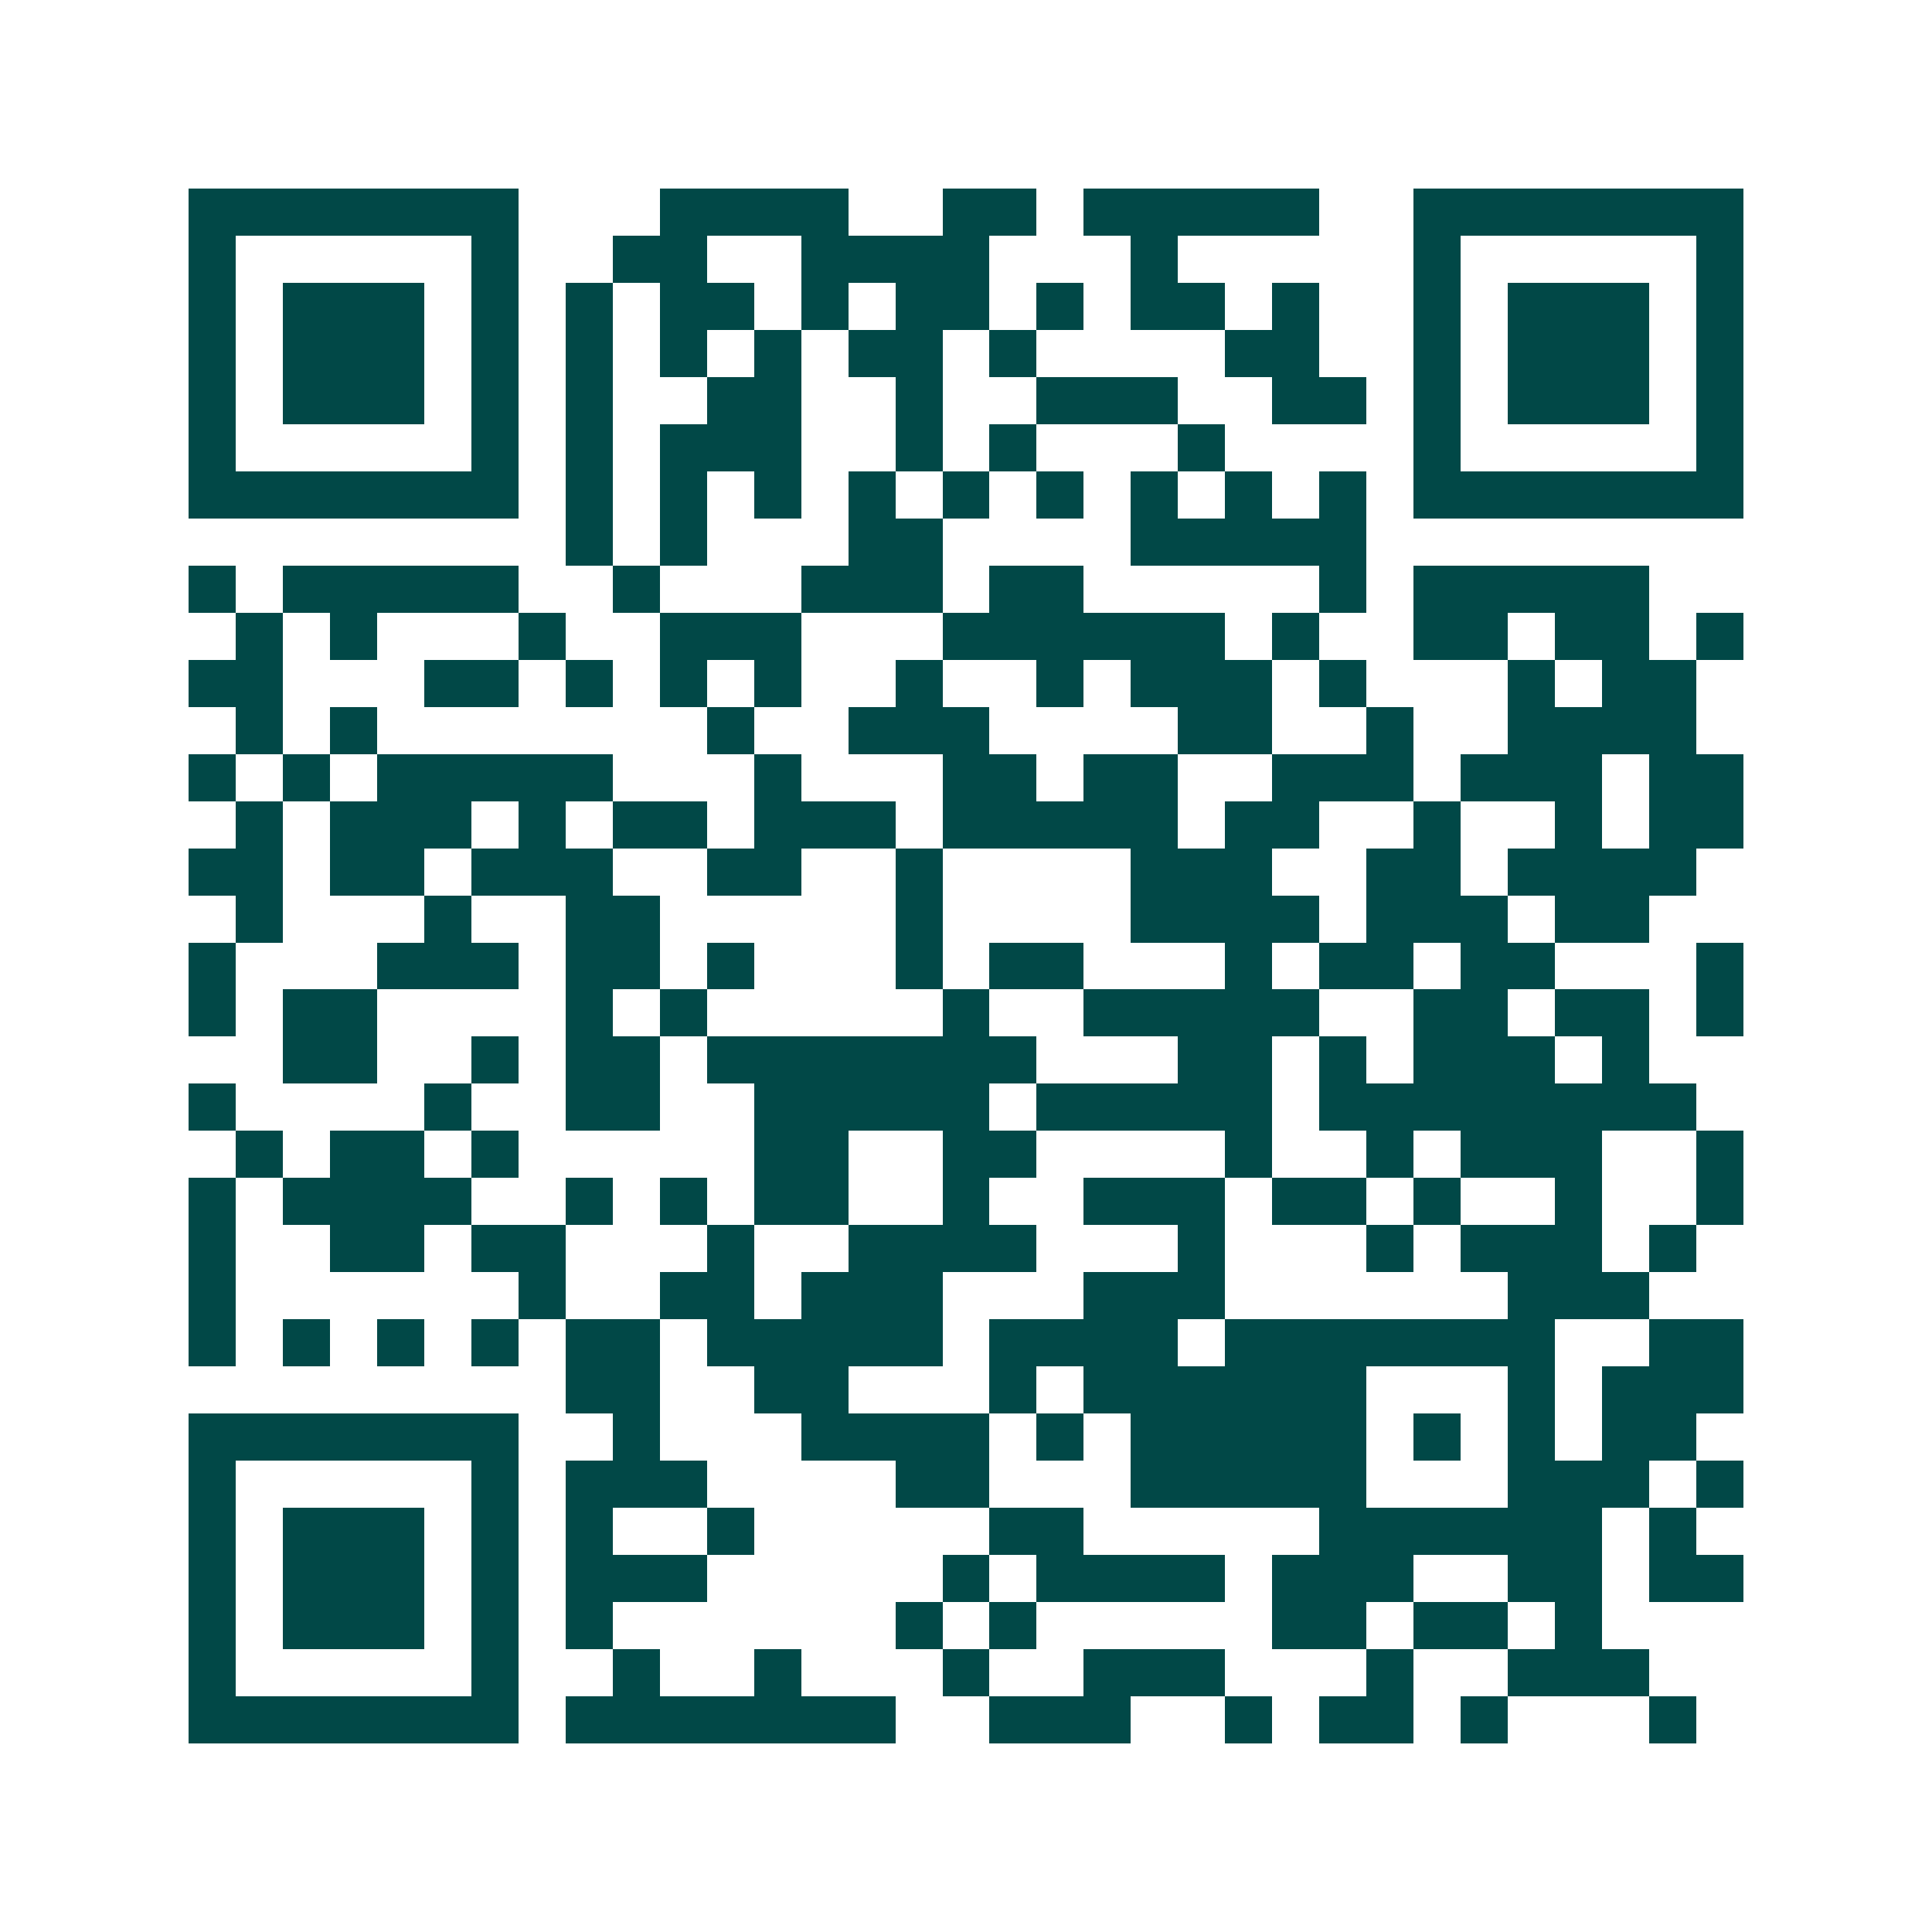 <svg xmlns="http://www.w3.org/2000/svg" width="200" height="200" viewBox="0 0 41 41" shape-rendering="crispEdges"><path fill="#ffffff" d="M0 0h41v41H0z"/><path stroke="#014847" d="M4 4.5h7m3 0h4m2 0h2m1 0h5m2 0h7M4 5.5h1m5 0h1m2 0h2m2 0h4m3 0h1m5 0h1m5 0h1M4 6.5h1m1 0h3m1 0h1m1 0h1m1 0h2m1 0h1m1 0h2m1 0h1m1 0h2m1 0h1m2 0h1m1 0h3m1 0h1M4 7.5h1m1 0h3m1 0h1m1 0h1m1 0h1m1 0h1m1 0h2m1 0h1m4 0h2m2 0h1m1 0h3m1 0h1M4 8.5h1m1 0h3m1 0h1m1 0h1m2 0h2m2 0h1m2 0h3m2 0h2m1 0h1m1 0h3m1 0h1M4 9.5h1m5 0h1m1 0h1m1 0h3m2 0h1m1 0h1m3 0h1m4 0h1m5 0h1M4 10.5h7m1 0h1m1 0h1m1 0h1m1 0h1m1 0h1m1 0h1m1 0h1m1 0h1m1 0h1m1 0h7M12 11.5h1m1 0h1m3 0h2m4 0h5M4 12.5h1m1 0h5m2 0h1m3 0h3m1 0h2m5 0h1m1 0h5M5 13.5h1m1 0h1m3 0h1m2 0h3m3 0h6m1 0h1m2 0h2m1 0h2m1 0h1M4 14.5h2m3 0h2m1 0h1m1 0h1m1 0h1m2 0h1m2 0h1m1 0h3m1 0h1m3 0h1m1 0h2M5 15.5h1m1 0h1m7 0h1m2 0h3m4 0h2m2 0h1m2 0h4M4 16.5h1m1 0h1m1 0h5m3 0h1m3 0h2m1 0h2m2 0h3m1 0h3m1 0h2M5 17.5h1m1 0h3m1 0h1m1 0h2m1 0h3m1 0h5m1 0h2m2 0h1m2 0h1m1 0h2M4 18.5h2m1 0h2m1 0h3m2 0h2m2 0h1m4 0h3m2 0h2m1 0h4M5 19.5h1m3 0h1m2 0h2m5 0h1m4 0h4m1 0h3m1 0h2M4 20.5h1m3 0h3m1 0h2m1 0h1m3 0h1m1 0h2m3 0h1m1 0h2m1 0h2m3 0h1M4 21.5h1m1 0h2m4 0h1m1 0h1m5 0h1m2 0h5m2 0h2m1 0h2m1 0h1M6 22.5h2m2 0h1m1 0h2m1 0h7m3 0h2m1 0h1m1 0h3m1 0h1M4 23.5h1m4 0h1m2 0h2m2 0h5m1 0h5m1 0h8M5 24.5h1m1 0h2m1 0h1m5 0h2m2 0h2m4 0h1m2 0h1m1 0h3m2 0h1M4 25.5h1m1 0h4m2 0h1m1 0h1m1 0h2m2 0h1m2 0h3m1 0h2m1 0h1m2 0h1m2 0h1M4 26.5h1m2 0h2m1 0h2m3 0h1m2 0h4m3 0h1m3 0h1m1 0h3m1 0h1M4 27.5h1m6 0h1m2 0h2m1 0h3m3 0h3m6 0h3M4 28.5h1m1 0h1m1 0h1m1 0h1m1 0h2m1 0h5m1 0h4m1 0h7m2 0h2M12 29.5h2m2 0h2m3 0h1m1 0h6m3 0h1m1 0h3M4 30.5h7m2 0h1m3 0h4m1 0h1m1 0h5m1 0h1m1 0h1m1 0h2M4 31.5h1m5 0h1m1 0h3m4 0h2m3 0h5m3 0h3m1 0h1M4 32.5h1m1 0h3m1 0h1m1 0h1m2 0h1m5 0h2m5 0h6m1 0h1M4 33.5h1m1 0h3m1 0h1m1 0h3m5 0h1m1 0h4m1 0h3m2 0h2m1 0h2M4 34.5h1m1 0h3m1 0h1m1 0h1m6 0h1m1 0h1m5 0h2m1 0h2m1 0h1M4 35.5h1m5 0h1m2 0h1m2 0h1m3 0h1m2 0h3m3 0h1m2 0h3M4 36.5h7m1 0h7m2 0h3m2 0h1m1 0h2m1 0h1m3 0h1"/></svg>
